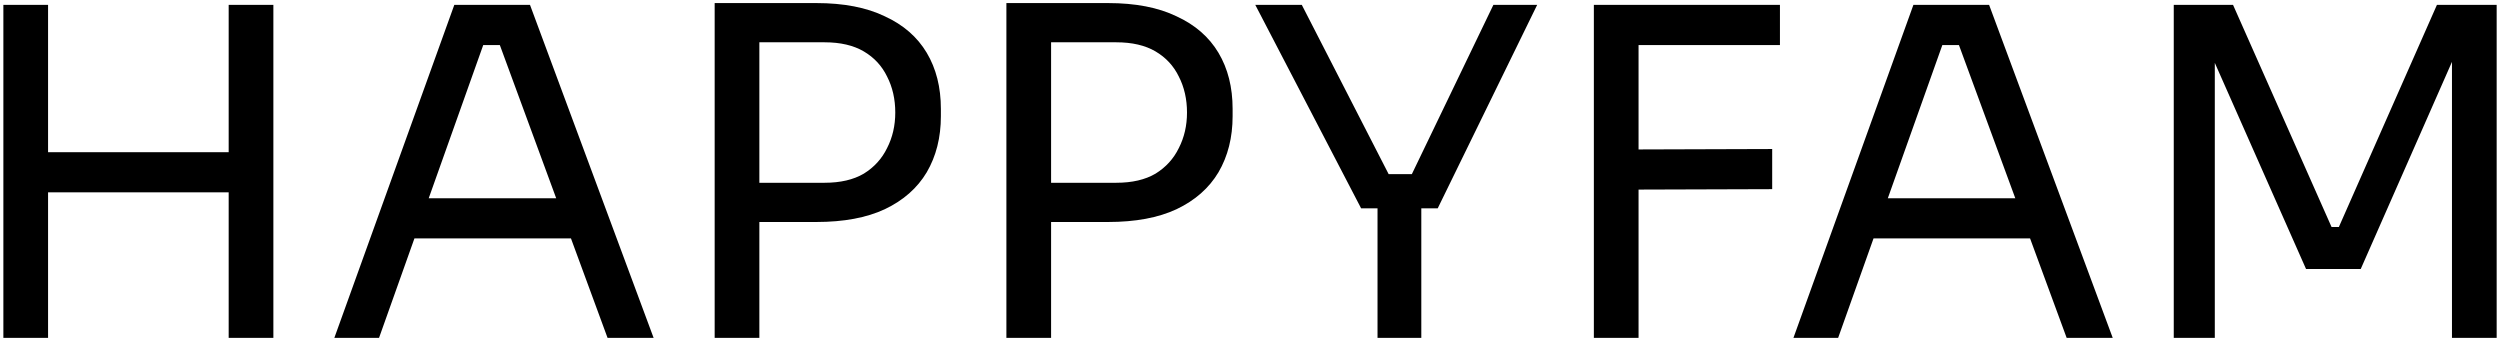 <svg xmlns="http://www.w3.org/2000/svg" width="296" height="40" viewBox="0 0 296 40" fill="none"><path d="M27.075 40V0.58H32.367V40H27.075ZM0.399 40V0.58H5.691V40H0.399ZM4.611 22.774V18.022H28.155V22.774H4.611ZM39.587 40L53.789 0.58H62.753L77.387 40H71.933L58.703 4.036L61.295 5.332H54.923L57.677 4.036L44.879 40H39.587ZM48.065 28.228L49.847 23.476H66.857L68.639 28.228H48.065ZM88.828 26.284V21.64H97.63C99.502 21.64 101.05 21.28 102.274 20.56C103.498 19.804 104.416 18.796 105.028 17.536C105.676 16.276 106 14.872 106 13.324C106 11.74 105.676 10.318 105.028 9.058C104.416 7.798 103.498 6.808 102.274 6.088C101.05 5.368 99.502 5.008 97.63 5.008H88.828V0.364H96.658C99.898 0.364 102.598 0.886 104.758 1.93C106.954 2.938 108.61 4.378 109.726 6.25C110.842 8.122 111.4 10.336 111.4 12.892V13.756C111.4 16.276 110.842 18.49 109.726 20.398C108.61 22.27 106.954 23.728 104.758 24.772C102.598 25.78 99.898 26.284 96.658 26.284H88.828ZM84.616 40V0.364H89.908V40H84.616ZM123.369 26.284V21.64H132.171C134.043 21.64 135.591 21.28 136.815 20.56C138.039 19.804 138.957 18.796 139.569 17.536C140.217 16.276 140.541 14.872 140.541 13.324C140.541 11.74 140.217 10.318 139.569 9.058C138.957 7.798 138.039 6.808 136.815 6.088C135.591 5.368 134.043 5.008 132.171 5.008H123.369V0.364H131.199C134.439 0.364 137.139 0.886 139.299 1.93C141.495 2.938 143.151 4.378 144.267 6.25C145.383 8.122 145.941 10.336 145.941 12.892V13.756C145.941 16.276 145.383 18.49 144.267 20.398C143.151 22.27 141.495 23.728 139.299 24.772C137.139 25.78 134.439 26.284 131.199 26.284H123.369ZM119.157 40V0.364H124.449V40H119.157ZM161.155 24.664L148.627 0.58H154.135L164.719 21.208L162.667 20.614H169.039L166.879 21.208L176.815 0.58H181.999L170.227 24.664H161.155ZM163.099 40V23.584H168.283V40H163.099ZM188.713 40V0.58H194.005V40H188.713ZM192.925 22.45V17.698L209.827 17.644V22.396L192.925 22.45ZM192.925 5.332V0.58H210.745V5.332H192.925ZM212.345 40L226.547 0.58H235.511L250.145 40H244.691L231.461 4.036L234.053 5.332H227.681L230.435 4.036L217.637 40H212.345ZM220.823 28.228L222.605 23.476H239.615L241.397 28.228H220.823ZM257.373 40V0.58H264.393L276.057 26.878H276.921L288.531 0.58H295.605V40H290.313V6.358L290.691 6.466L279.513 31.846H273.033L261.801 6.466L262.233 6.358V40H257.373Z" fill="black"></path></svg>